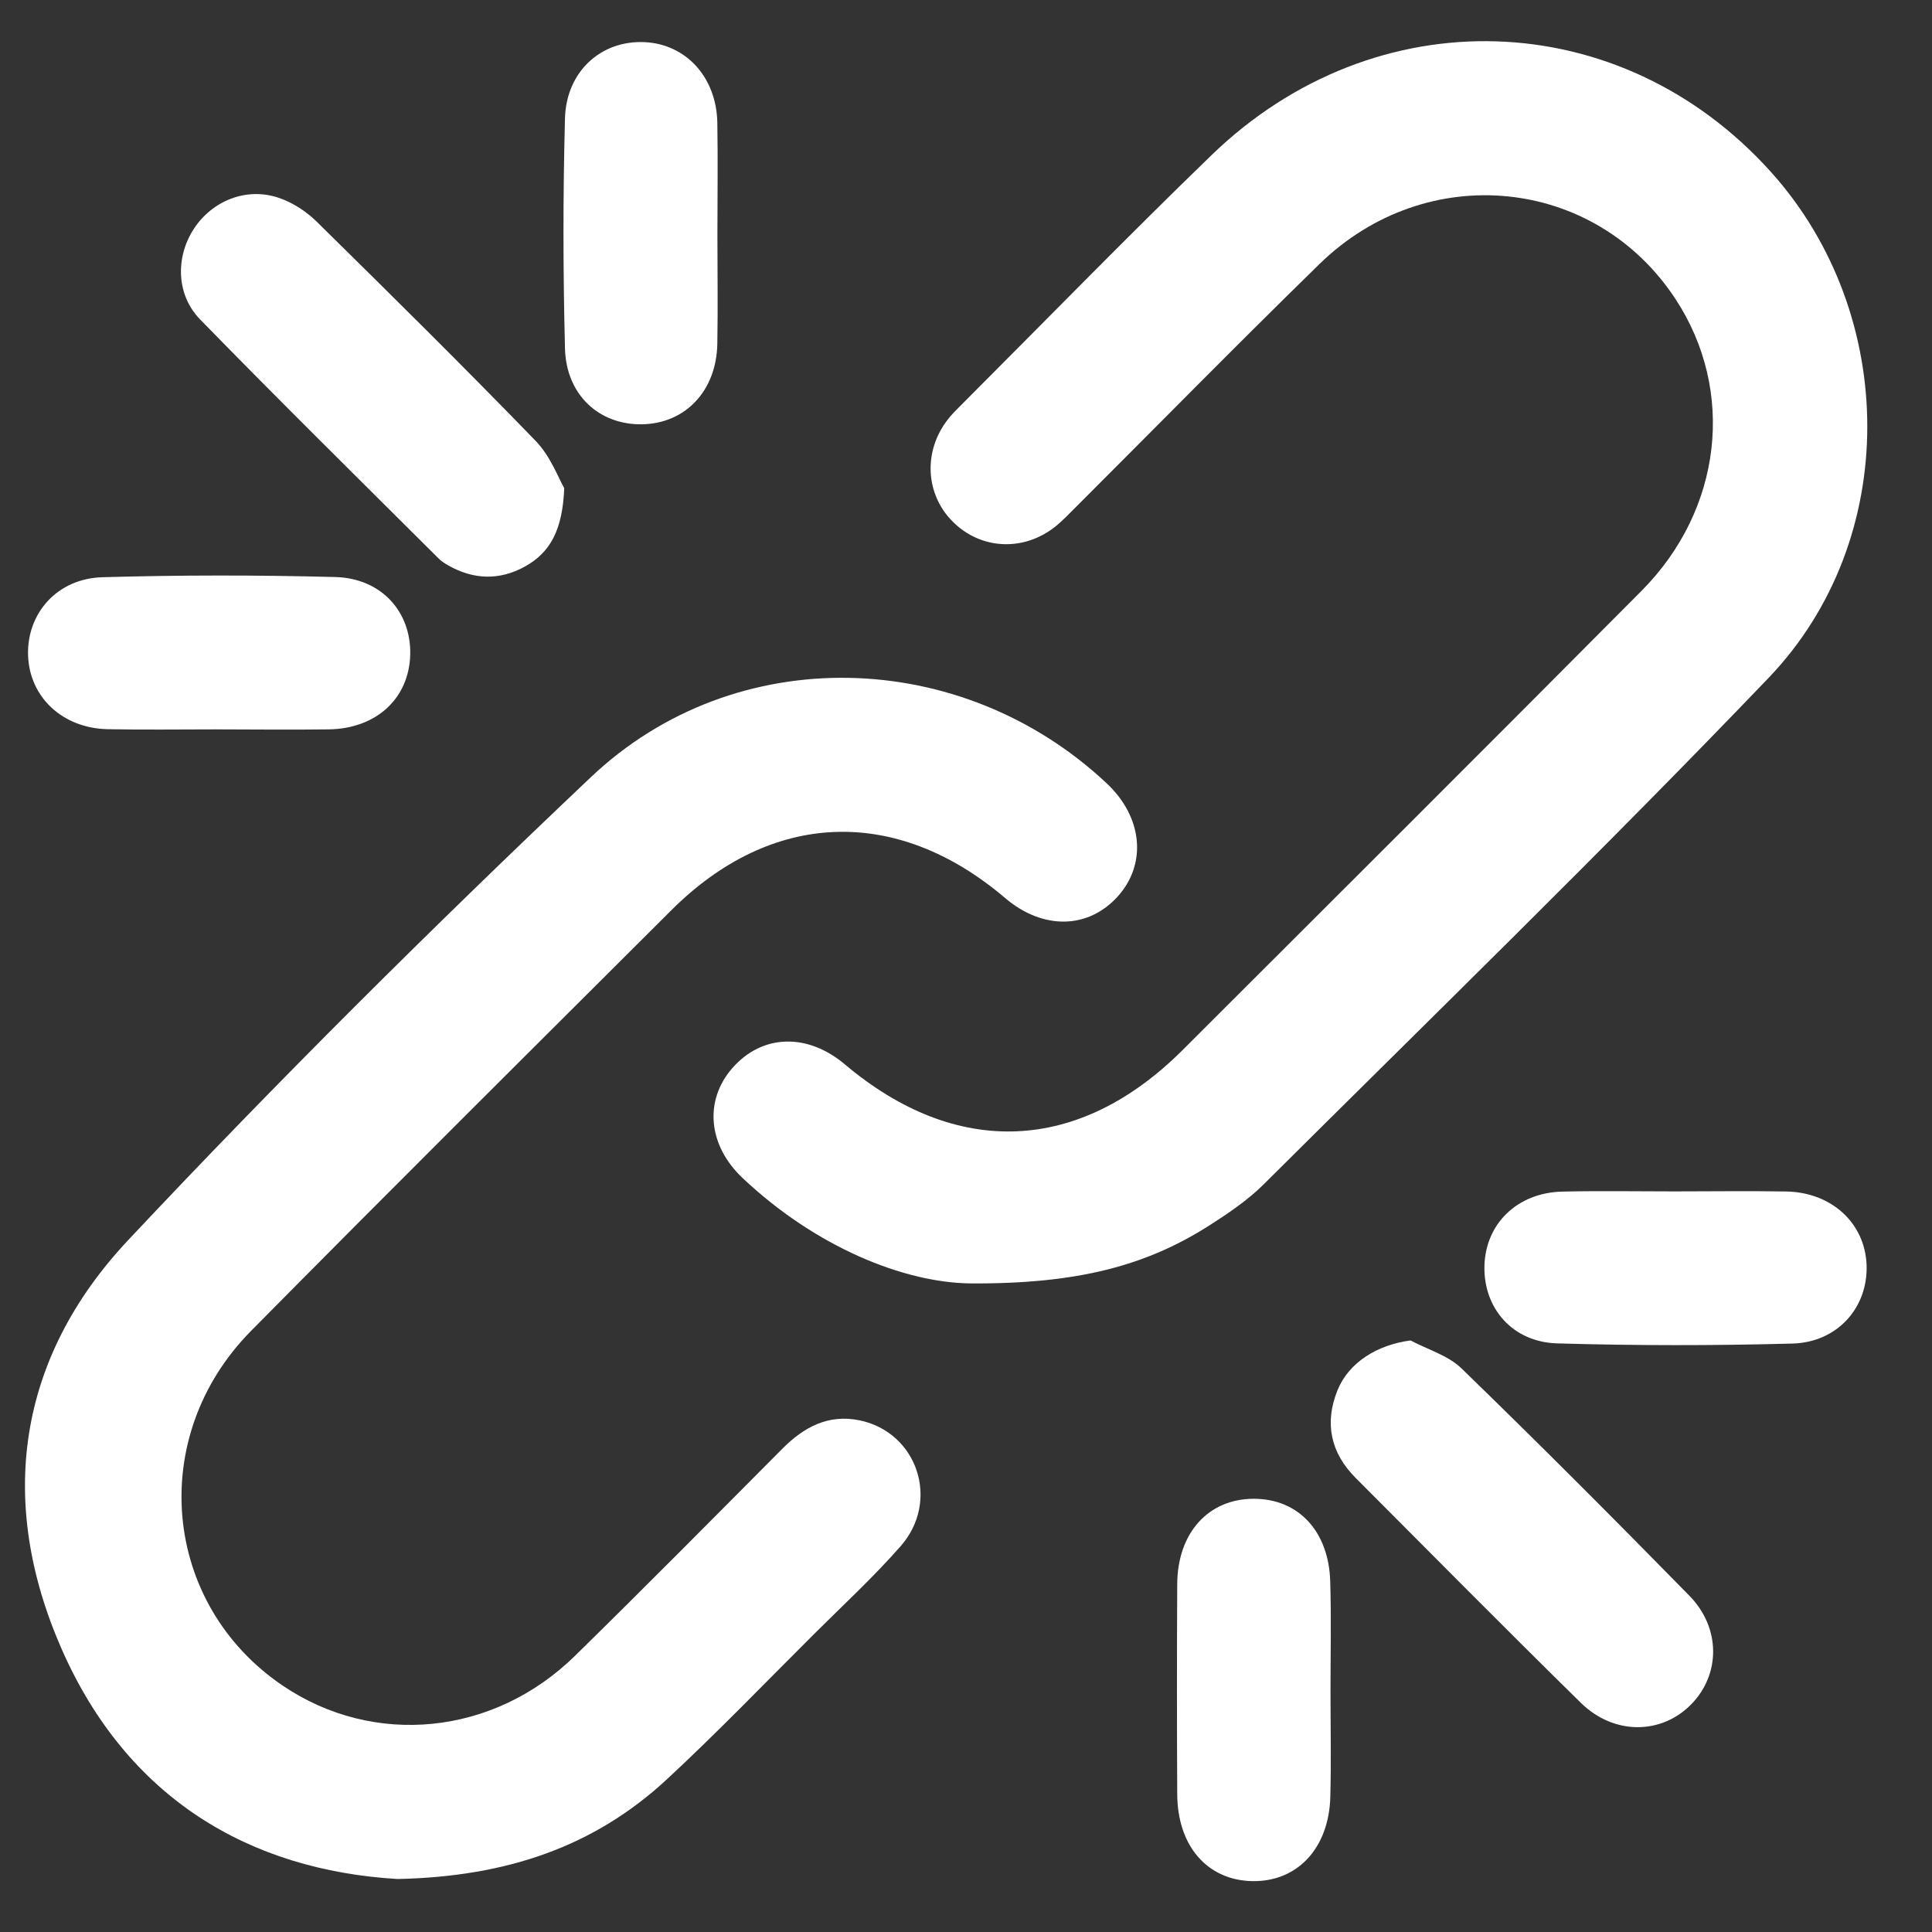 <svg width="21" height="21" viewBox="0 0 21 21" fill="none" xmlns="http://www.w3.org/2000/svg">
<rect x="0" y="0" width="21" height="21" fill="#333333" stroke="none"/>
<path d="M10.539 13.95C9.825 13.939 8.872 13.56 8.072 12.805C7.694 12.449 7.652 11.961 7.961 11.609C8.284 11.24 8.775 11.225 9.183 11.569C10.397 12.593 11.729 12.538 12.856 11.412C14.519 9.751 16.185 8.091 17.842 6.423C18.723 5.537 18.865 4.246 18.213 3.252C17.34 1.919 15.507 1.732 14.341 2.871C13.448 3.743 12.573 4.634 11.69 5.516C11.616 5.59 11.544 5.666 11.463 5.73C11.117 5.999 10.656 5.972 10.355 5.669C10.057 5.371 10.034 4.904 10.302 4.56C10.34 4.51 10.384 4.466 10.428 4.422C11.34 3.51 12.24 2.585 13.167 1.688C14.949 -0.038 17.616 0.05 19.252 1.872C20.635 3.414 20.664 5.865 19.224 7.368C17.433 9.238 15.574 11.044 13.738 12.871C13.563 13.045 13.352 13.188 13.142 13.322C12.466 13.752 11.724 13.959 10.539 13.95Z" fill="white"/>
<path d="M4.321 20.424C2.707 20.328 1.381 19.544 0.669 17.922C-0.036 16.315 0.192 14.76 1.39 13.483C3.013 11.754 4.699 10.08 6.421 8.449C7.992 6.959 10.457 7.033 12.034 8.519C12.419 8.883 12.468 9.387 12.152 9.741C11.829 10.102 11.335 10.11 10.925 9.761C9.747 8.758 8.388 8.805 7.297 9.894C5.772 11.415 4.244 12.933 2.729 14.466C1.591 15.618 1.763 17.435 3.073 18.322C4.063 18.992 5.365 18.866 6.25 17.998C7.008 17.255 7.755 16.5 8.503 15.748C8.737 15.512 9.003 15.369 9.342 15.438C9.972 15.568 10.223 16.315 9.788 16.808C9.493 17.144 9.163 17.448 8.846 17.764C8.315 18.293 7.795 18.834 7.246 19.343C6.464 20.066 5.519 20.399 4.321 20.424Z" fill="white"/>
<path d="M6.133 5.306C6.115 5.761 5.981 6.007 5.702 6.16C5.426 6.311 5.145 6.301 4.871 6.145C4.835 6.124 4.799 6.102 4.77 6.073C3.902 5.208 3.029 4.348 2.175 3.472C1.912 3.202 1.909 2.792 2.106 2.489C2.305 2.182 2.679 2.031 3.029 2.15C3.181 2.201 3.33 2.298 3.444 2.411C4.243 3.197 5.041 3.986 5.821 4.791C5.984 4.958 6.071 5.2 6.133 5.306Z" fill="white"/>
<path d="M15.332 14.57C15.52 14.67 15.742 14.733 15.888 14.876C16.724 15.687 17.547 16.512 18.362 17.344C18.706 17.694 18.701 18.198 18.385 18.523C18.061 18.856 17.544 18.863 17.183 18.509C16.36 17.7 15.547 16.879 14.732 16.061C14.463 15.79 14.395 15.468 14.537 15.114C14.66 14.808 14.97 14.618 15.332 14.57Z" fill="white"/>
<path d="M14.462 18.375C14.462 18.761 14.47 19.146 14.46 19.53C14.445 20.091 14.101 20.456 13.611 20.447C13.122 20.437 12.797 20.064 12.796 19.498C12.792 18.739 12.792 17.979 12.796 17.22C12.798 16.662 13.135 16.291 13.628 16.291C14.111 16.291 14.443 16.641 14.459 17.19C14.471 17.584 14.462 17.98 14.462 18.375Z" fill="white"/>
<path d="M7.798 2.552C7.798 2.947 7.804 3.342 7.797 3.737C7.787 4.251 7.448 4.606 6.974 4.612C6.51 4.617 6.153 4.291 6.141 3.785C6.12 2.954 6.119 2.121 6.141 1.289C6.154 0.776 6.534 0.437 7.004 0.458C7.456 0.478 7.788 0.839 7.797 1.334C7.804 1.74 7.798 2.146 7.798 2.552Z" fill="white"/>
<path d="M2.357 7.928C1.961 7.928 1.565 7.934 1.171 7.926C0.679 7.916 0.32 7.577 0.305 7.123C0.291 6.666 0.622 6.287 1.116 6.274C1.958 6.25 2.801 6.25 3.644 6.272C4.146 6.285 4.47 6.651 4.459 7.115C4.447 7.59 4.093 7.92 3.574 7.928C3.168 7.933 2.762 7.929 2.357 7.928Z" fill="white"/>
<path d="M18.201 12.95C18.607 12.95 19.012 12.944 19.418 12.951C19.911 12.961 20.271 13.296 20.289 13.749C20.306 14.208 19.977 14.59 19.483 14.604C18.631 14.627 17.777 14.627 16.925 14.602C16.441 14.588 16.127 14.221 16.135 13.768C16.143 13.305 16.49 12.963 16.984 12.952C17.389 12.943 17.795 12.95 18.201 12.95Z" fill="white"/>
</svg>
